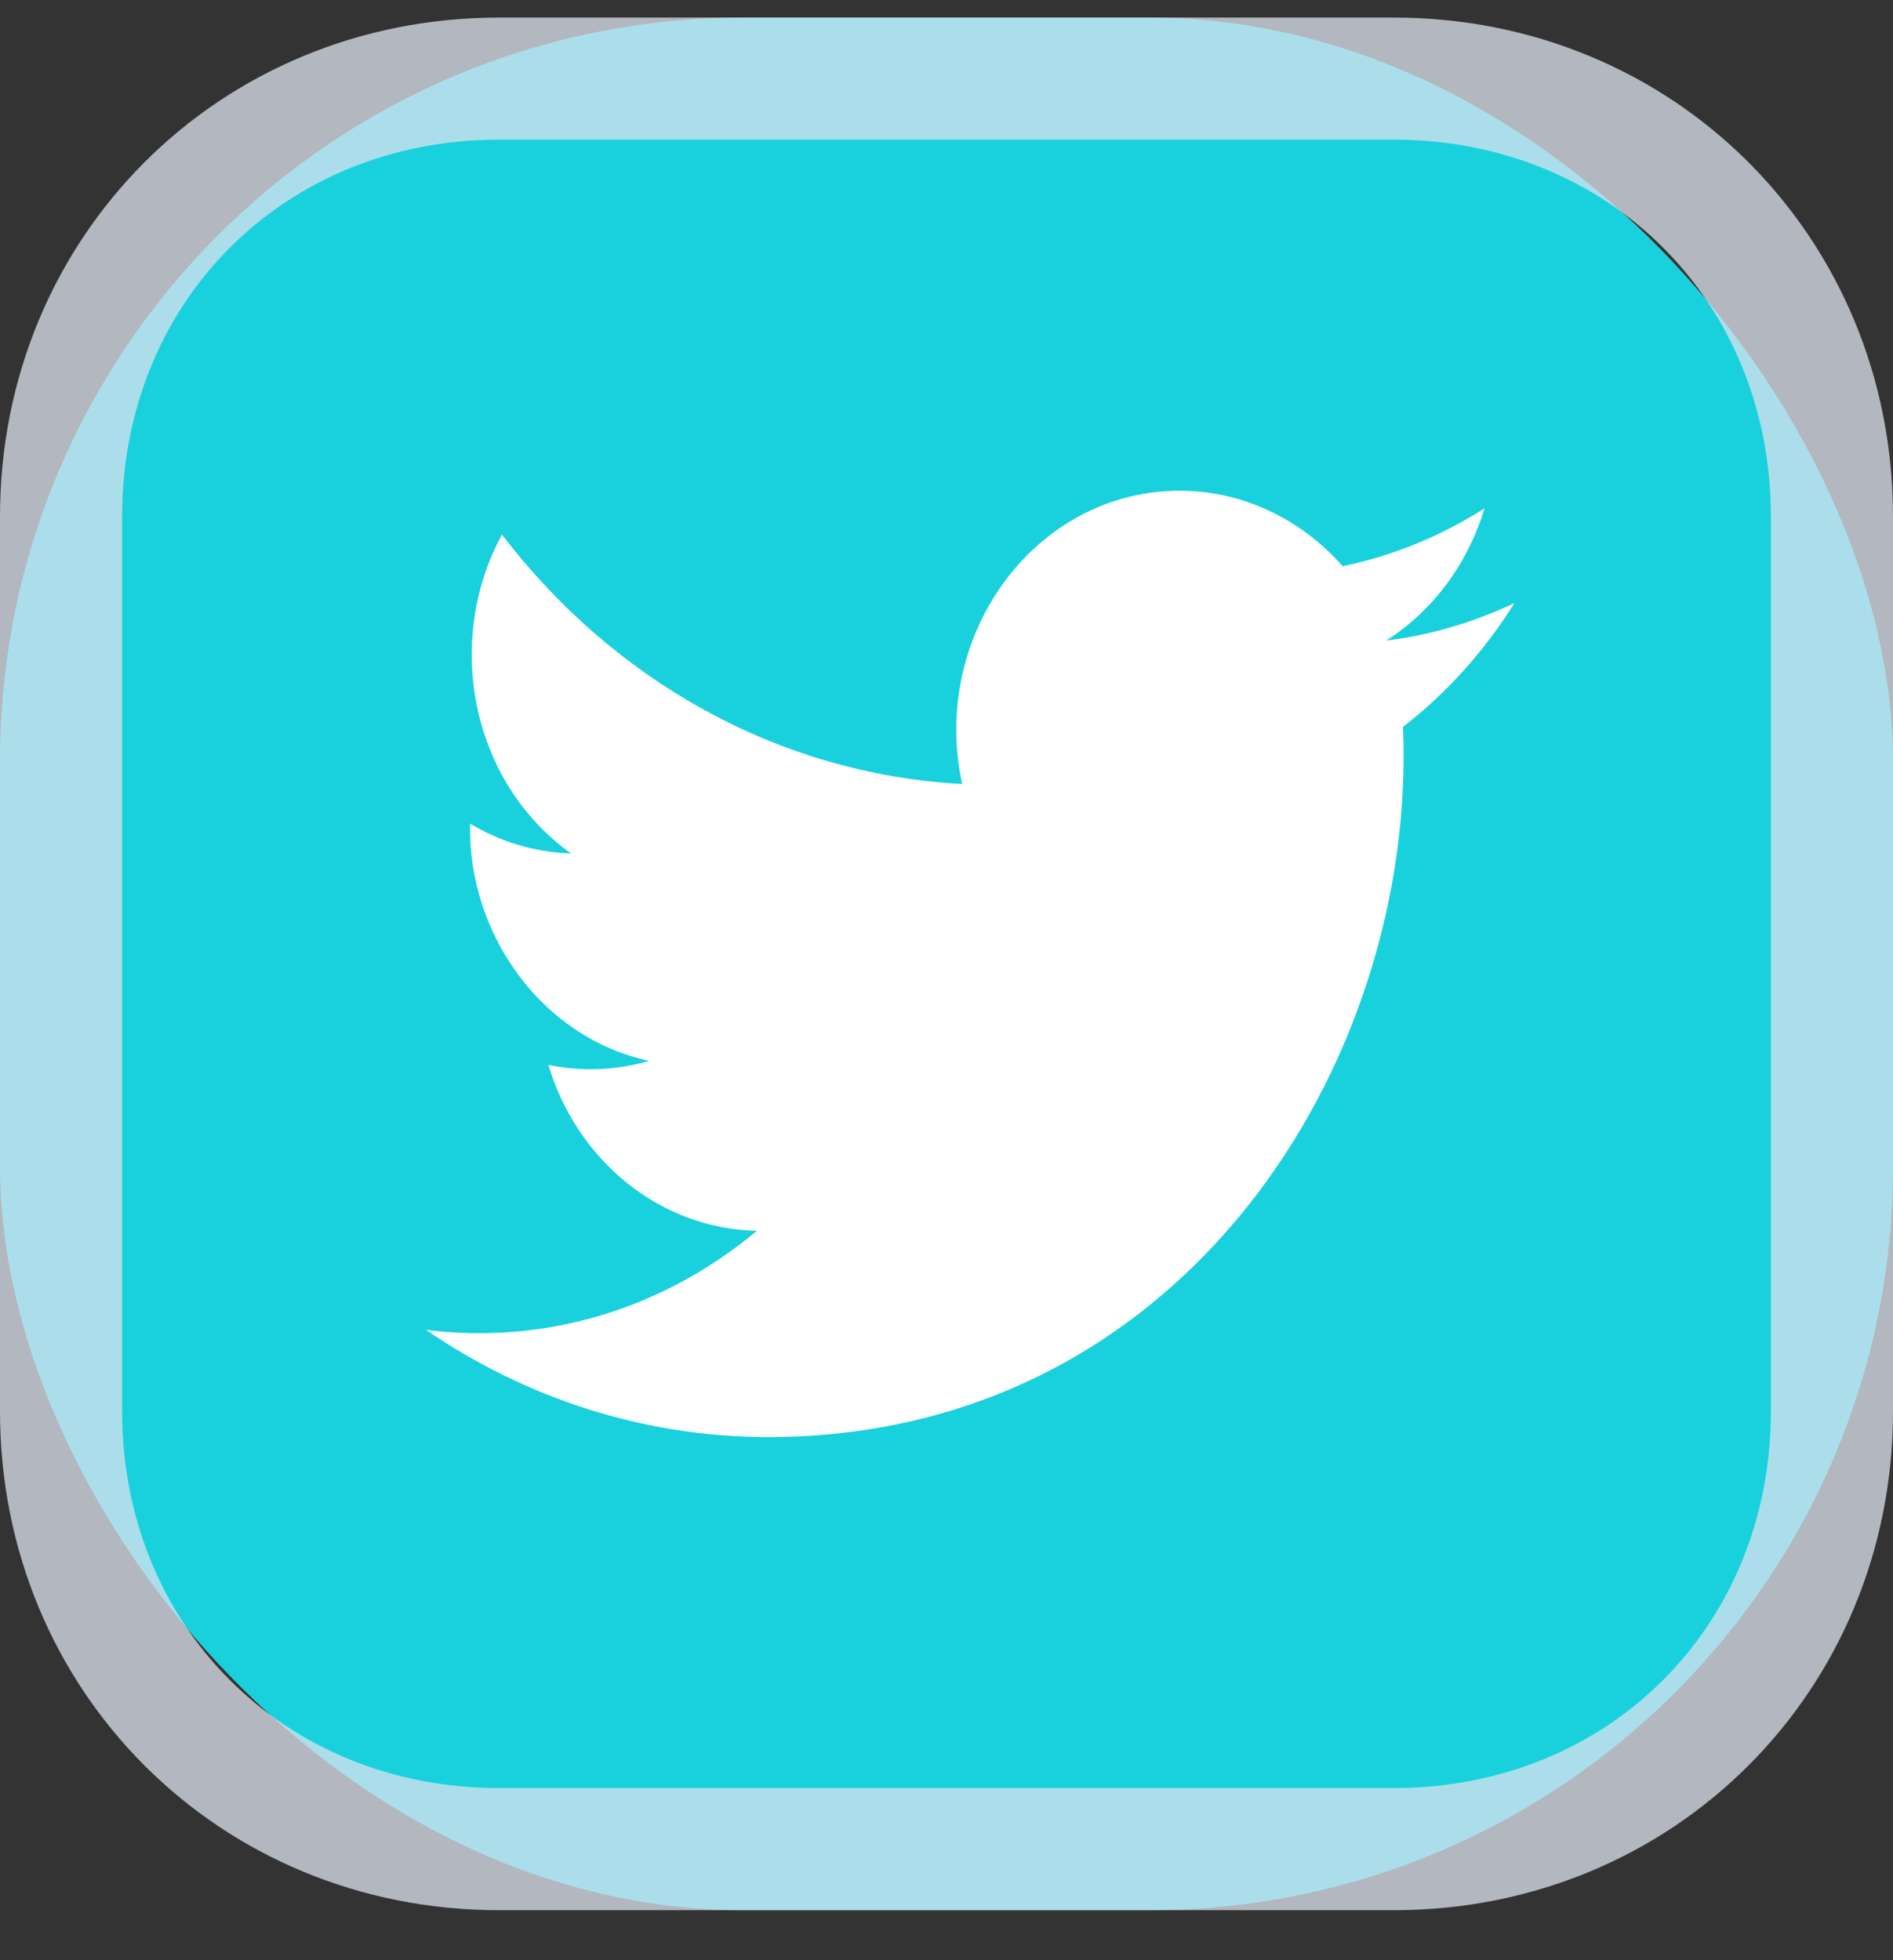 <svg width="28" height="29" viewBox="0 0 28 29" fill="none" xmlns="http://www.w3.org/2000/svg">
<rect x="0" y="0" width="28" height="29" fill="#333333" stroke="none"/>
<rect y="0.26" width="28" height="28" rx="11" fill="#19D1DD"/>
<path d="M20.616 0.26H7.381C3.243 0.26 0 3.503 0 7.643V20.878C0 25.017 3.243 28.26 7.381 28.26H20.616C24.756 28.26 28 25.017 28 20.877V7.643C28 3.503 24.756 0.26 20.616 0.26ZM26.194 20.877C26.194 24.055 23.796 26.453 20.616 26.453H7.381C4.203 26.453 1.806 24.056 1.806 20.877V7.643C1.806 4.464 4.203 2.066 7.381 2.066H20.616C23.796 2.066 26.194 4.464 26.194 7.643V20.877Z" fill="#DCE2EE" fill-opacity="0.75"/>
<path d="M6.3 19.674C7.762 20.674 9.497 21.26 11.363 21.26C17.497 21.26 20.959 15.718 20.753 10.752C21.397 10.257 21.957 9.63 22.4 8.923C21.806 9.202 21.17 9.396 20.504 9.477C21.187 9.04 21.709 8.35 21.957 7.521C21.321 7.927 20.614 8.22 19.86 8.377C19.257 7.693 18.398 7.26 17.45 7.26C15.319 7.26 13.752 9.387 14.232 11.599C11.485 11.45 9.055 10.045 7.425 7.909C6.561 9.499 6.974 11.577 8.448 12.627C7.905 12.609 7.395 12.451 6.953 12.185C6.919 13.821 8.014 15.353 9.602 15.695C9.139 15.83 8.629 15.862 8.111 15.754C8.532 17.16 9.75 18.178 11.195 18.209C9.8 19.377 8.048 19.895 6.3 19.674Z" fill="white"/>
</svg>
